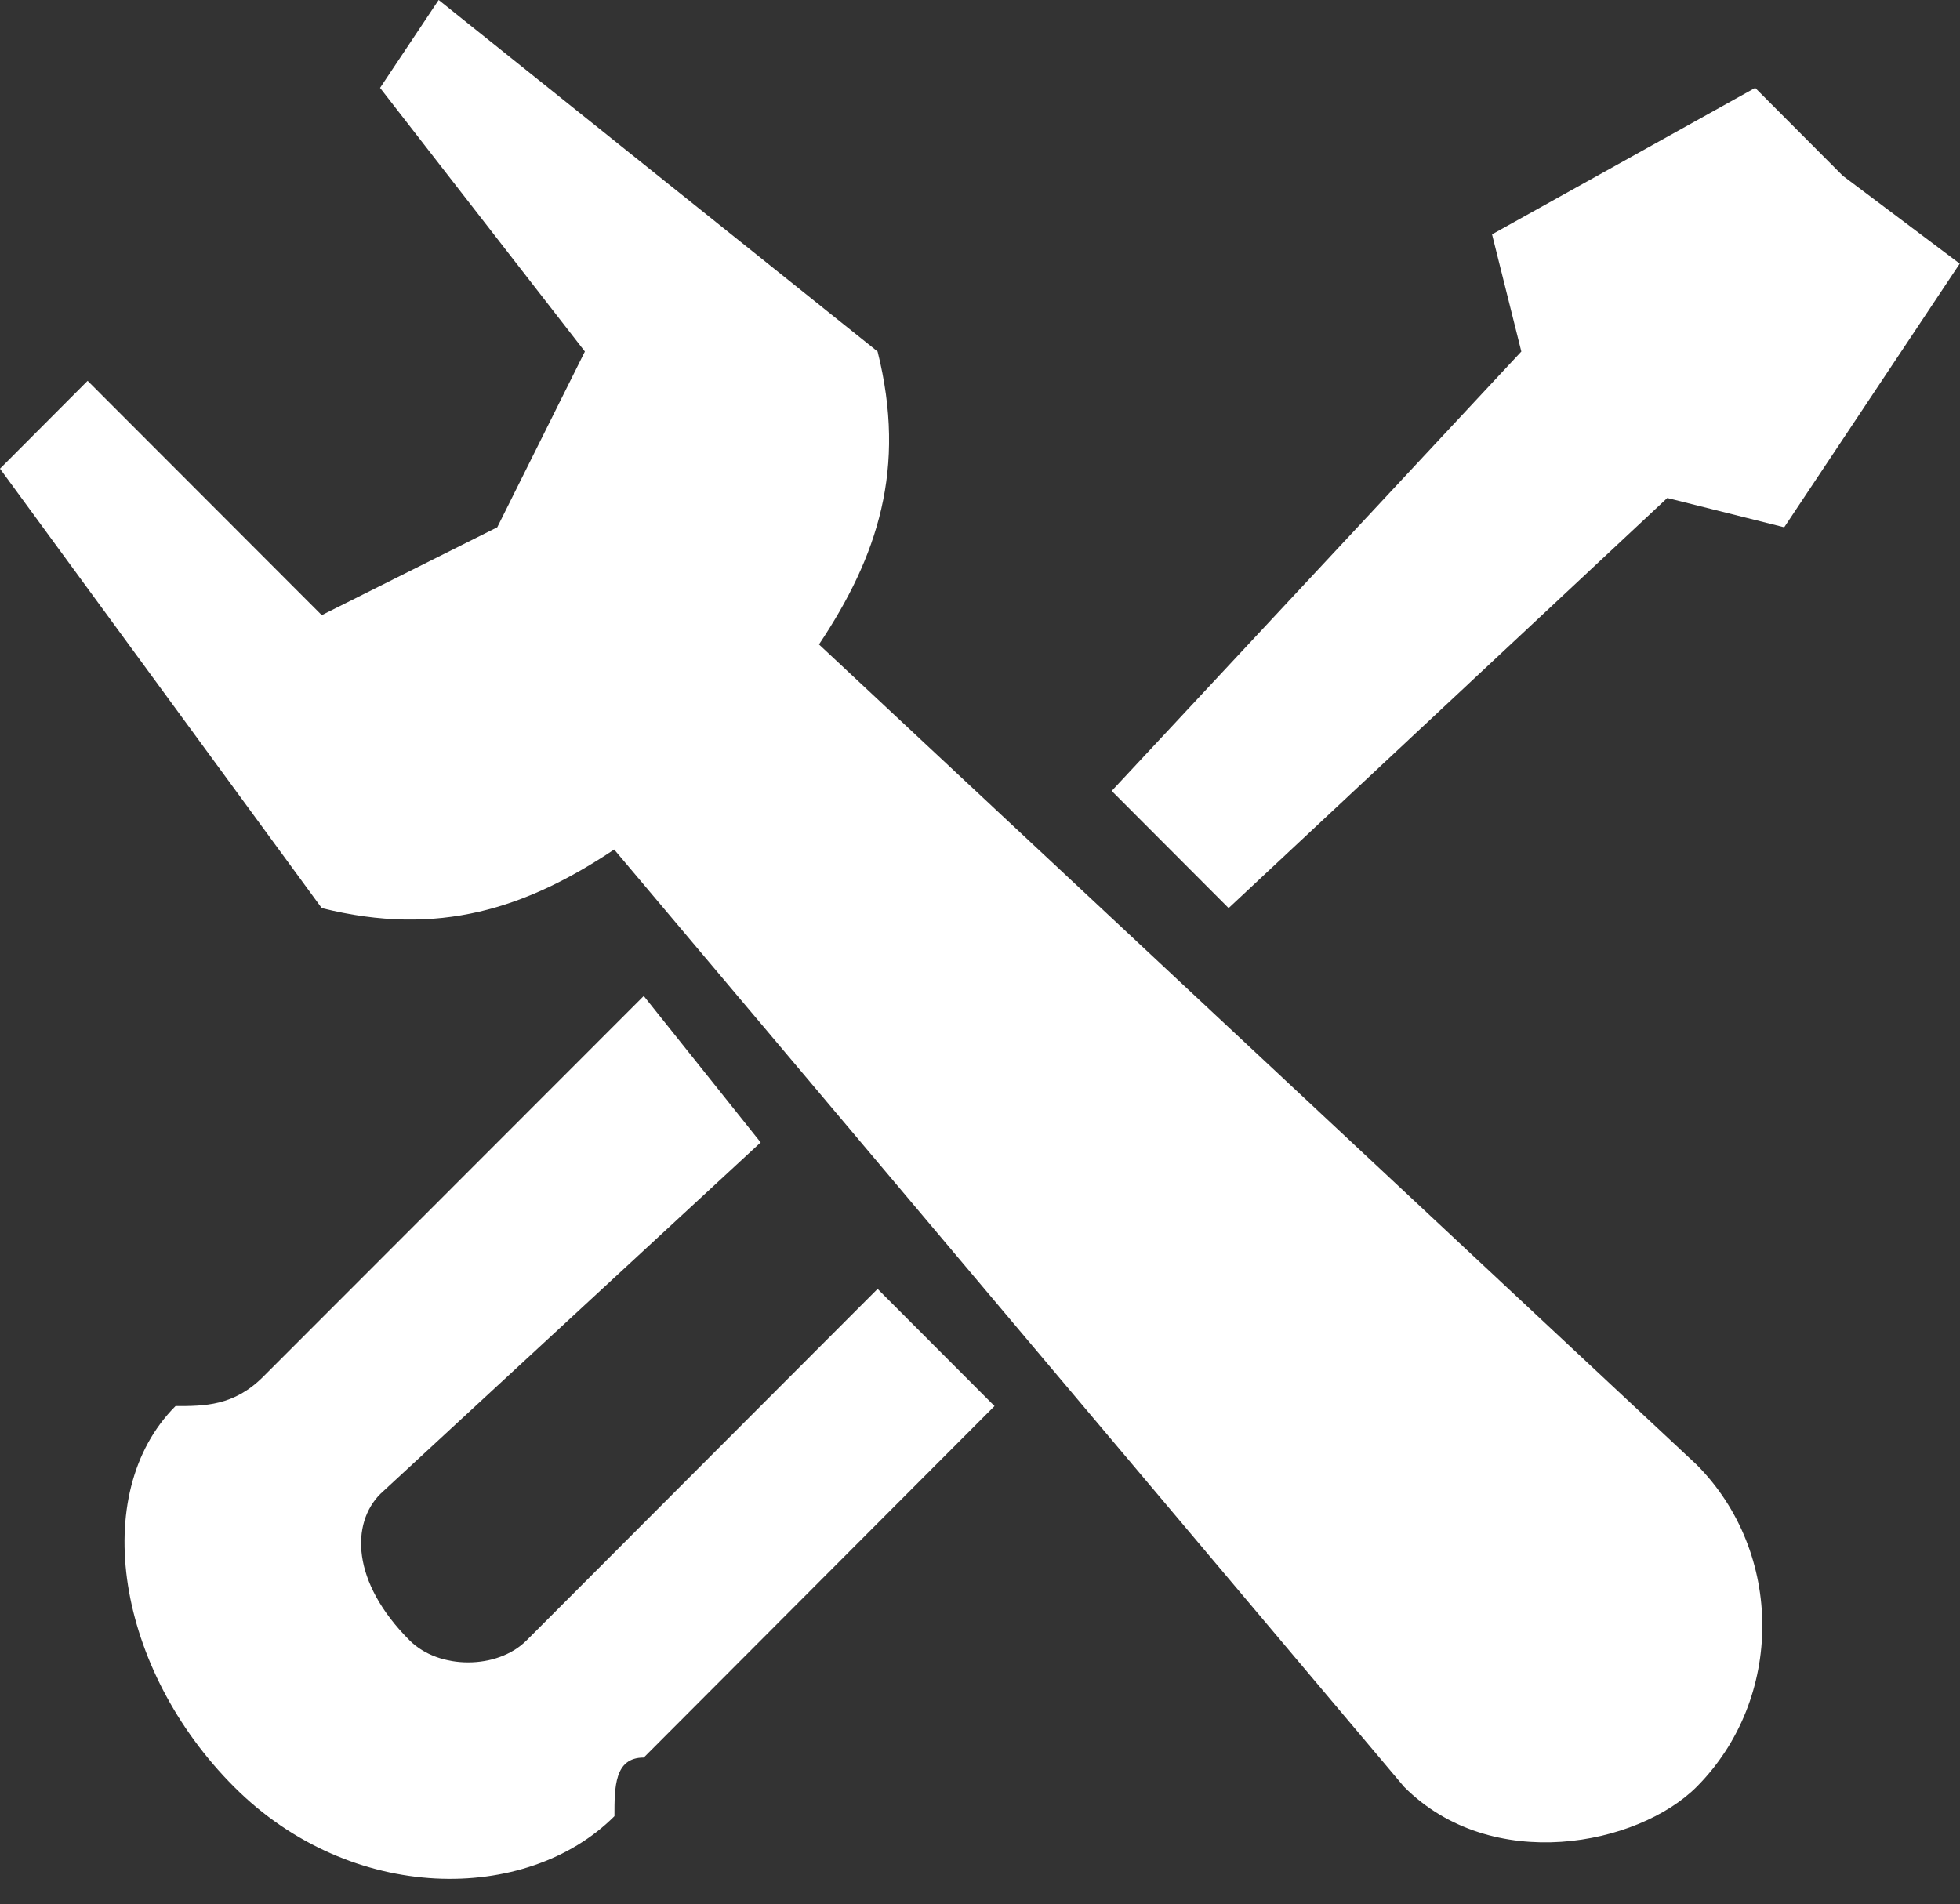 <?xml version="1.0" encoding="UTF-8"?>
<!DOCTYPE svg PUBLIC '-//W3C//DTD SVG 1.0//EN'
          'http://www.w3.org/TR/2001/REC-SVG-20010904/DTD/svg10.dtd'>
<svg height="70.2" stroke="#000" stroke-linecap="square" stroke-miterlimit="10" width="72.25" xmlns="http://www.w3.org/2000/svg" xmlns:xlink="http://www.w3.org/1999/xlink"
><rect width="100%" height="100%" fill="#333333" stroke="none"/><g
  ><g fill="#fff" stroke="#fff"
    ><path d="M32.35 47.52C19.41 60.48 19.41 60.48 19.41 60.48c-1.08 1.08-3.23 1.08-4.31 0 0 0 0 0 0 0-2.16-2.16-2.16-4.32-1.08-5.4C28.04 42.12 28.04 42.12 28.04 42.12c-4.31-5.4-4.31-5.4-4.31-5.4C9.7 50.76 9.7 50.76 9.7 50.76c-1.08 1.08-2.16 1.08-3.23 1.08-3.23 3.24-2.16 9.72 2.16 14.04 0 0 0 0 0 0 4.31 4.32 10.78 4.32 14.02 1.08 0-1.08 0-2.16 1.08-2.16C36.66 51.84 36.66 51.84 36.66 51.84c-4.31-4.32-4.31-4.32-4.31-4.32ZM30.19 23.76C62.54 54 62.54 54 62.54 54c3.23 3.24 3.23 8.64 0 11.88 0 0 0 0 0 0-2.16 2.16-7.55 3.24-10.78 0C22.64 31.32 22.64 31.32 22.64 31.32c-3.23 2.16-6.47 3.24-10.78 2.16C0 17.28 0 17.28 0 17.28c3.23-3.24 3.23-3.24 3.23-3.24 8.63 8.64 8.63 8.64 8.63 8.64 6.47-3.24 6.47-3.24 6.47-3.24 3.23-6.48 3.23-6.48 3.23-6.48-7.55-9.72-7.55-9.72-7.55-9.72C16.17 0 16.17 0 16.17 0 32.35 12.96 32.35 12.96 32.35 12.96c1.08 4.32 0 7.56-2.16 10.8ZM64.7 3.24c-9.7 5.4-9.7 5.4-9.7 5.4 1.08 4.32 1.08 4.32 1.08 4.32-15.1 16.2-15.1 16.2-15.1 16.2 4.31 4.32 4.31 4.32 4.31 4.32C61.46 18.36 61.46 18.36 61.46 18.36c4.31 1.08 4.31 1.08 4.31 1.08 6.47-9.72 6.47-9.72 6.47-9.72-4.31-3.24-4.31-3.24-4.31-3.24L64.7 3.24Z" stroke="none"
    /></g
  ></g
></svg
>
